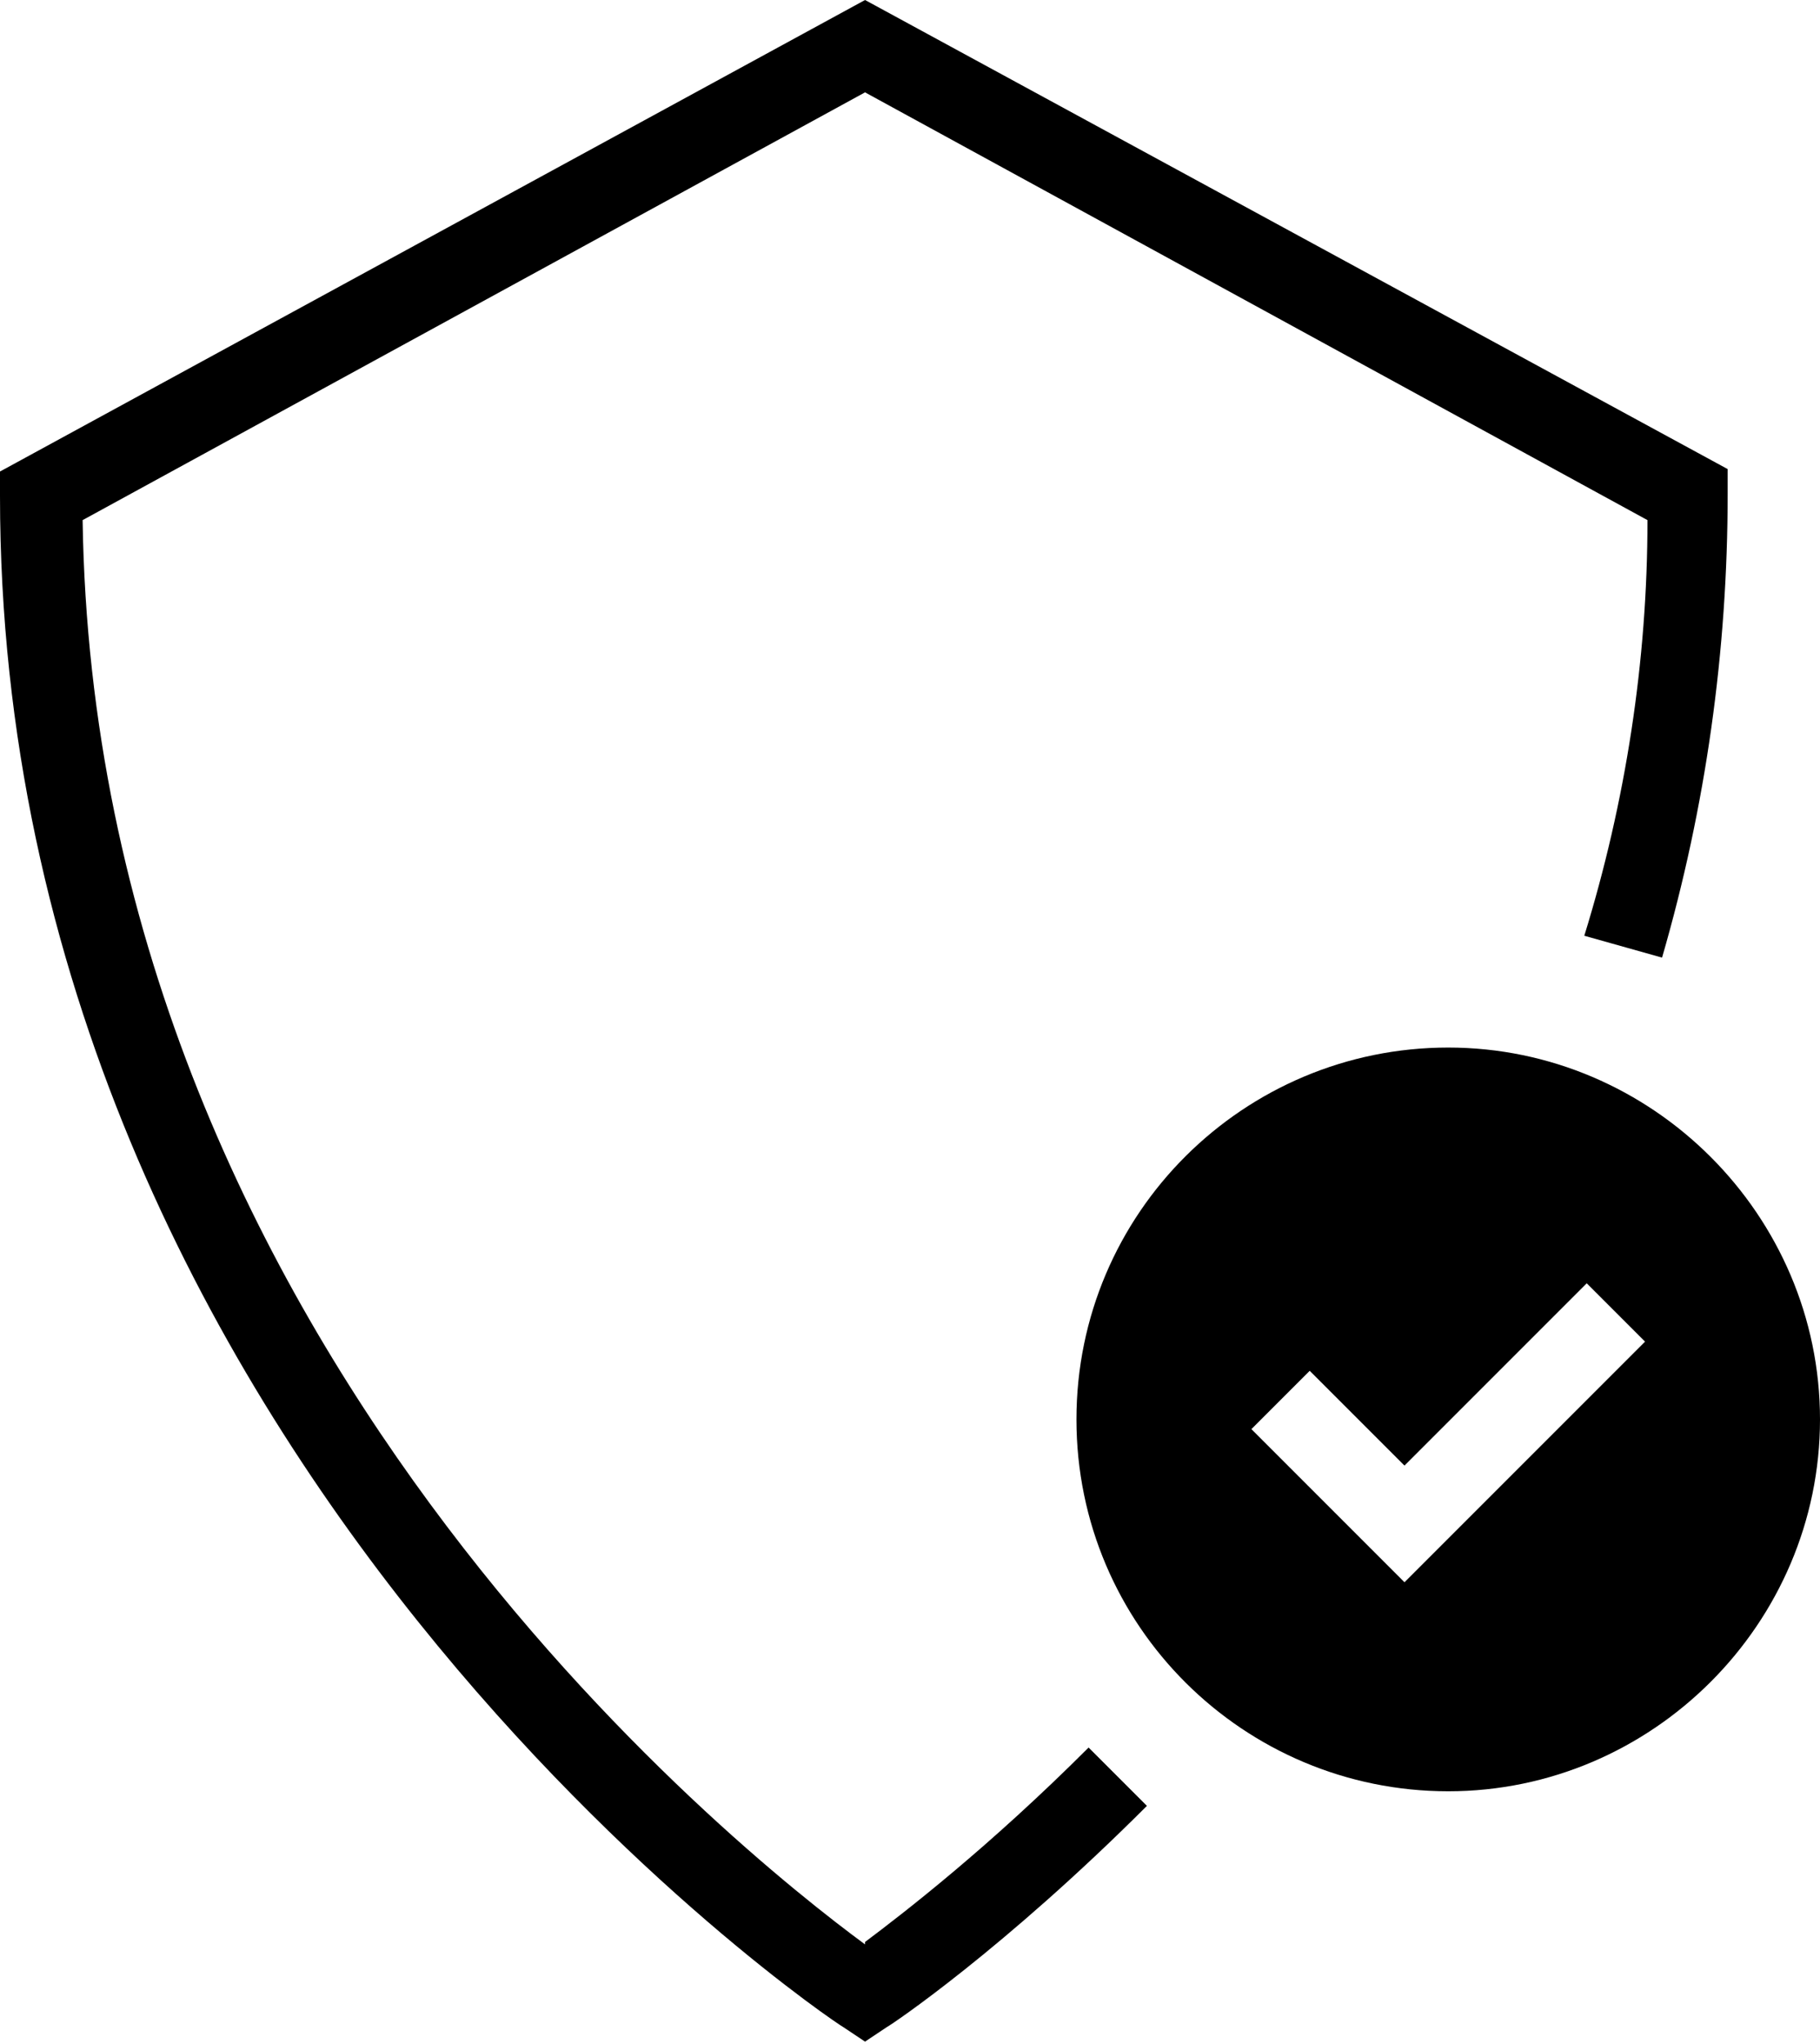 <?xml version="1.0" encoding="UTF-8"?>
<svg xmlns="http://www.w3.org/2000/svg" version="1.1" viewBox="0 0 74.9 84.1">
  <!-- Generator: Adobe Illustrator 28.7.0, SVG Export Plug-In . SVG Version: 1.2.0 Build 136)  -->
  <g>
    <g id="Calque_1">
      <path d="M35.6,80c-5.3-3.9-31.7-24.9-32.2-58.6L35.6,3.8l32.2,17.6c0,5.8-.9,11.6-2.6,17.1l3.2.9c1.8-6.2,2.7-12.6,2.7-19.1v-1L35.6,0,0,19.4v1c0,39.7,34.3,62.8,34.7,63l.9.6.9-.6c.2-.1,4.8-3.2,10.7-9.1l-2.4-2.4c-4.1,4.1-7.6,6.8-9.2,8h0Z"/>
      <path d="M59.6,43.1c-8.4,0-15.3,6.8-15.3,15.3s6.9,15.3,15.3,15.3,15.3-6.9,15.3-15.3-6.9-15.3-15.3-15.3ZM53.9,56.4l3.9,3.9,7.5-7.5,2.4,2.4-9.9,9.9-6.3-6.3,2.4-2.4Z"/>
    </g>
  </g>
</svg>